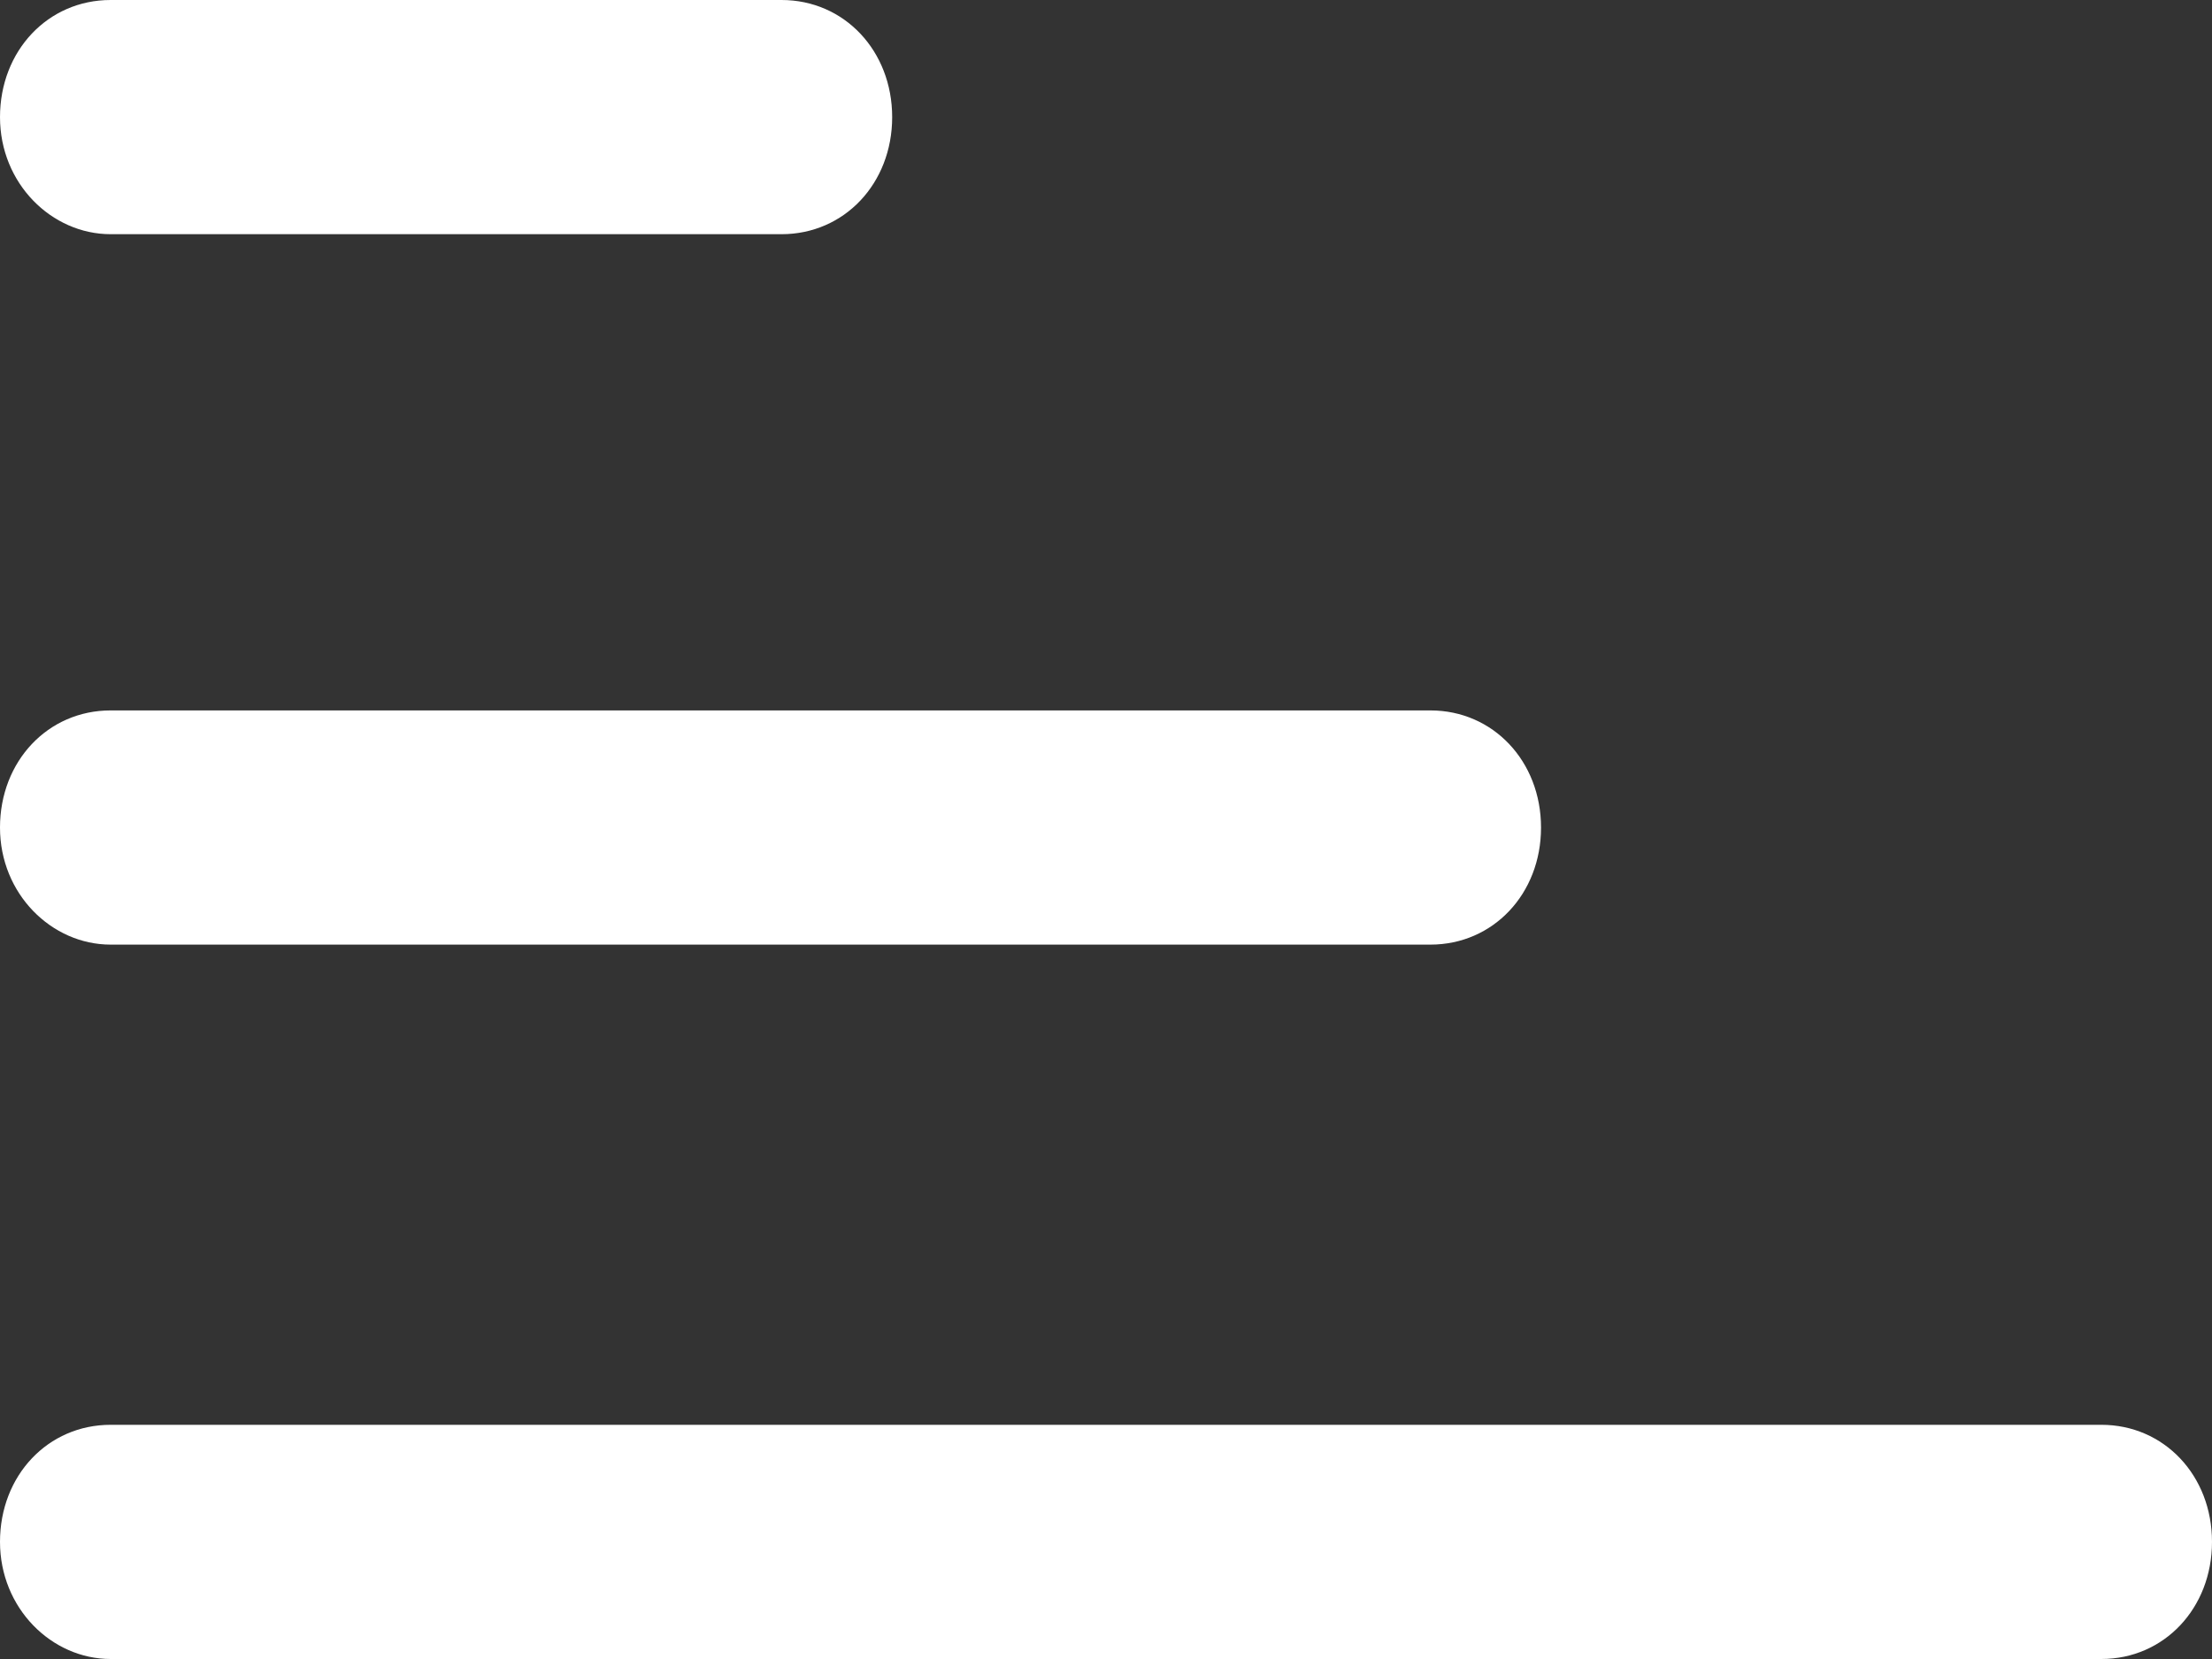 <svg width="24" height="18" viewBox="0 0 24 18" fill="none" xmlns="http://www.w3.org/2000/svg">
<rect x="0" y="0" width="24" height="18" fill="#333333" stroke="none"/>
<g clip-path="url(#clip0)">
<path d="M-5.55392e-08 16.729C-2.4067e-08 16.009 0.52 15.459 1.2 15.459L22.8 15.459C23.48 15.459 24 16.009 24 16.729C24 17.449 23.48 18 22.8 18L1.2 18C0.56 18 -8.70114e-08 17.449 -5.55392e-08 16.729Z" fill="white"/>
<path d="M-2.67584e-05 8.979C-2.67269e-05 8.259 0.52 7.708 1.2 7.708L15.52 7.708C16.2 7.708 16.72 8.259 16.72 8.979C16.72 9.699 16.2 10.249 15.52 10.249L1.2 10.249C0.56 10.249 -2.67899e-05 9.699 -2.67584e-05 8.979Z" fill="white"/>
<path d="M5.04892e-05 1.271C5.05207e-05 0.551 0.52 -4.00396e-07 1.2 -3.70673e-07L8.48 -5.24537e-08C9.16 -2.27299e-08 9.68 0.551 9.68 1.271C9.68 1.991 9.16 2.541 8.48 2.541L1.2 2.541C0.56 2.541 5.04577e-05 1.991 5.04892e-05 1.271Z" fill="white"/>
</g>
<defs>
<clipPath id="clip0">
<rect width="18" height="24" fill="white" transform="translate(24) rotate(90)"/>
</clipPath>
</defs>
</svg>
